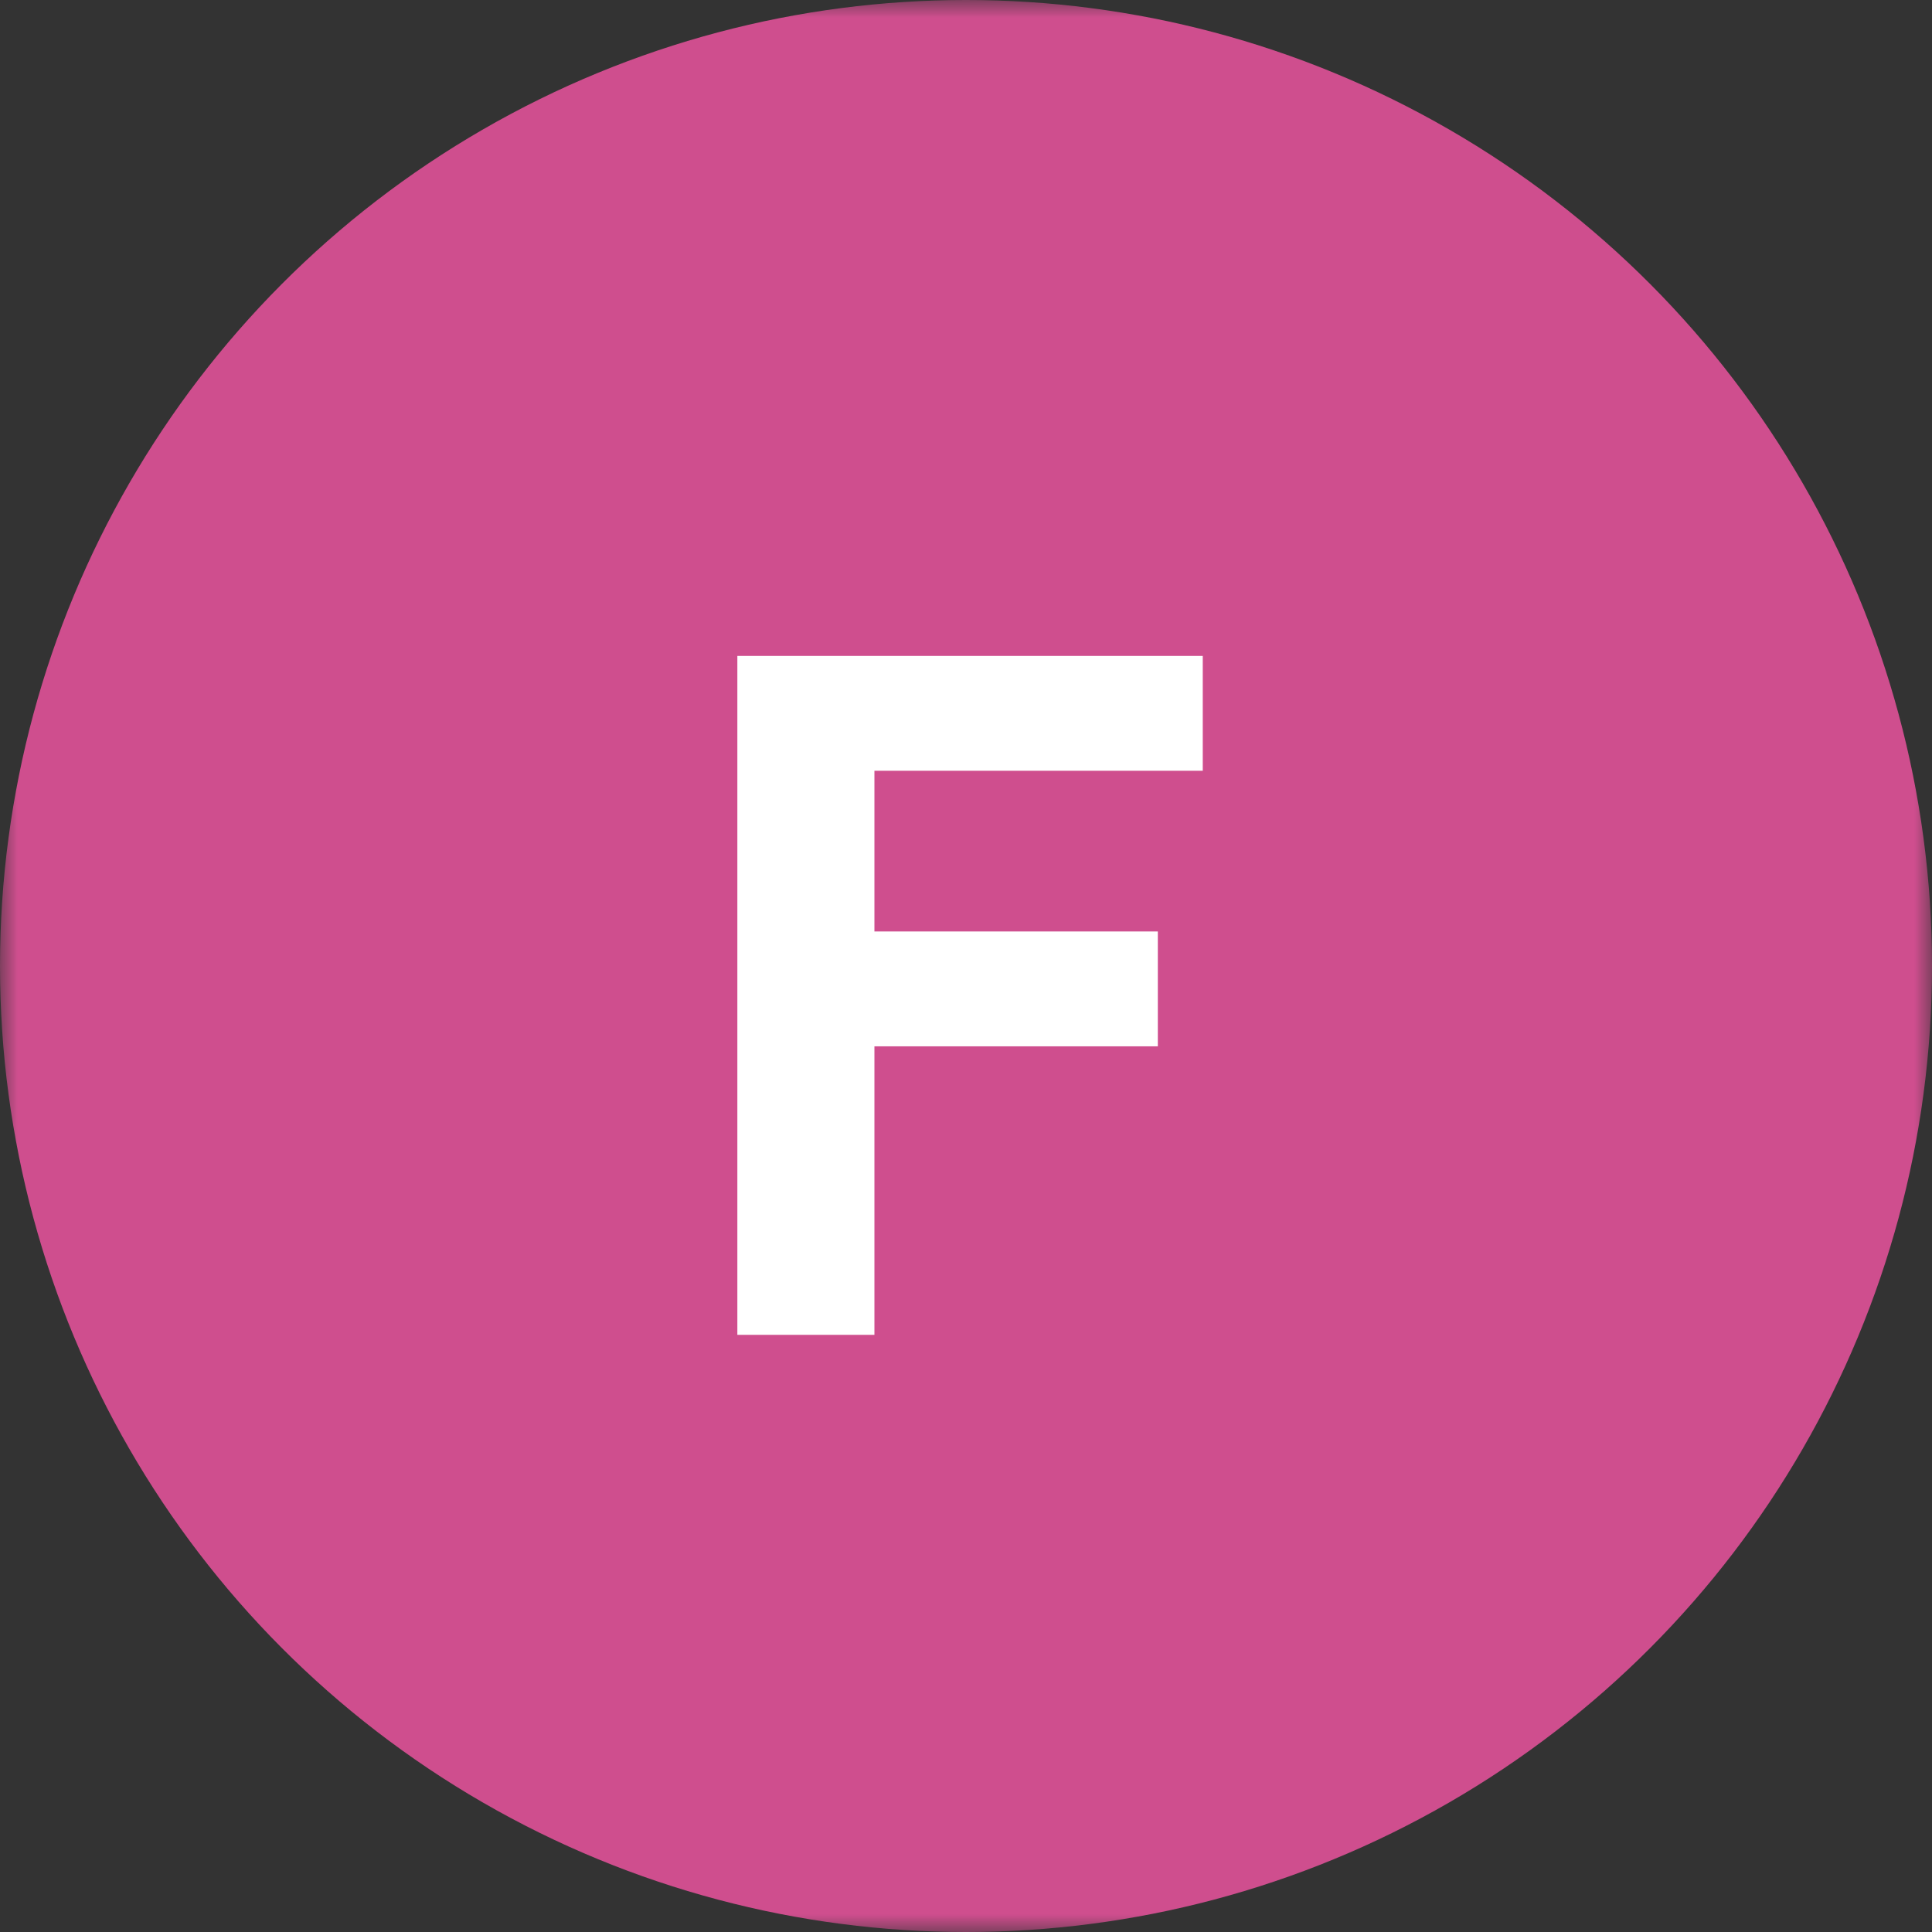 <svg width="55" height="55" viewBox="0 0 55 55" fill="none" xmlns="http://www.w3.org/2000/svg">
<rect x="0" y="0" width="55" height="55" fill="#333333" stroke="none"/>
<mask id="mask0_11_350" style="mask-type:alpha" maskUnits="userSpaceOnUse" x="0" y="0" width="55" height="55">
<rect width="55" height="55" fill="#D9D9D9"/>
</mask>
<g mask="url(#mask0_11_350)">
<circle cx="27.5" cy="27.5" r="27.5" fill="#CF4E8E"/>
<path d="M20.991 38V18.673H34.24V21.942H24.893V26.517H32.961V29.787H24.893V38H20.991Z" fill="white"/>
</g>
</svg>
